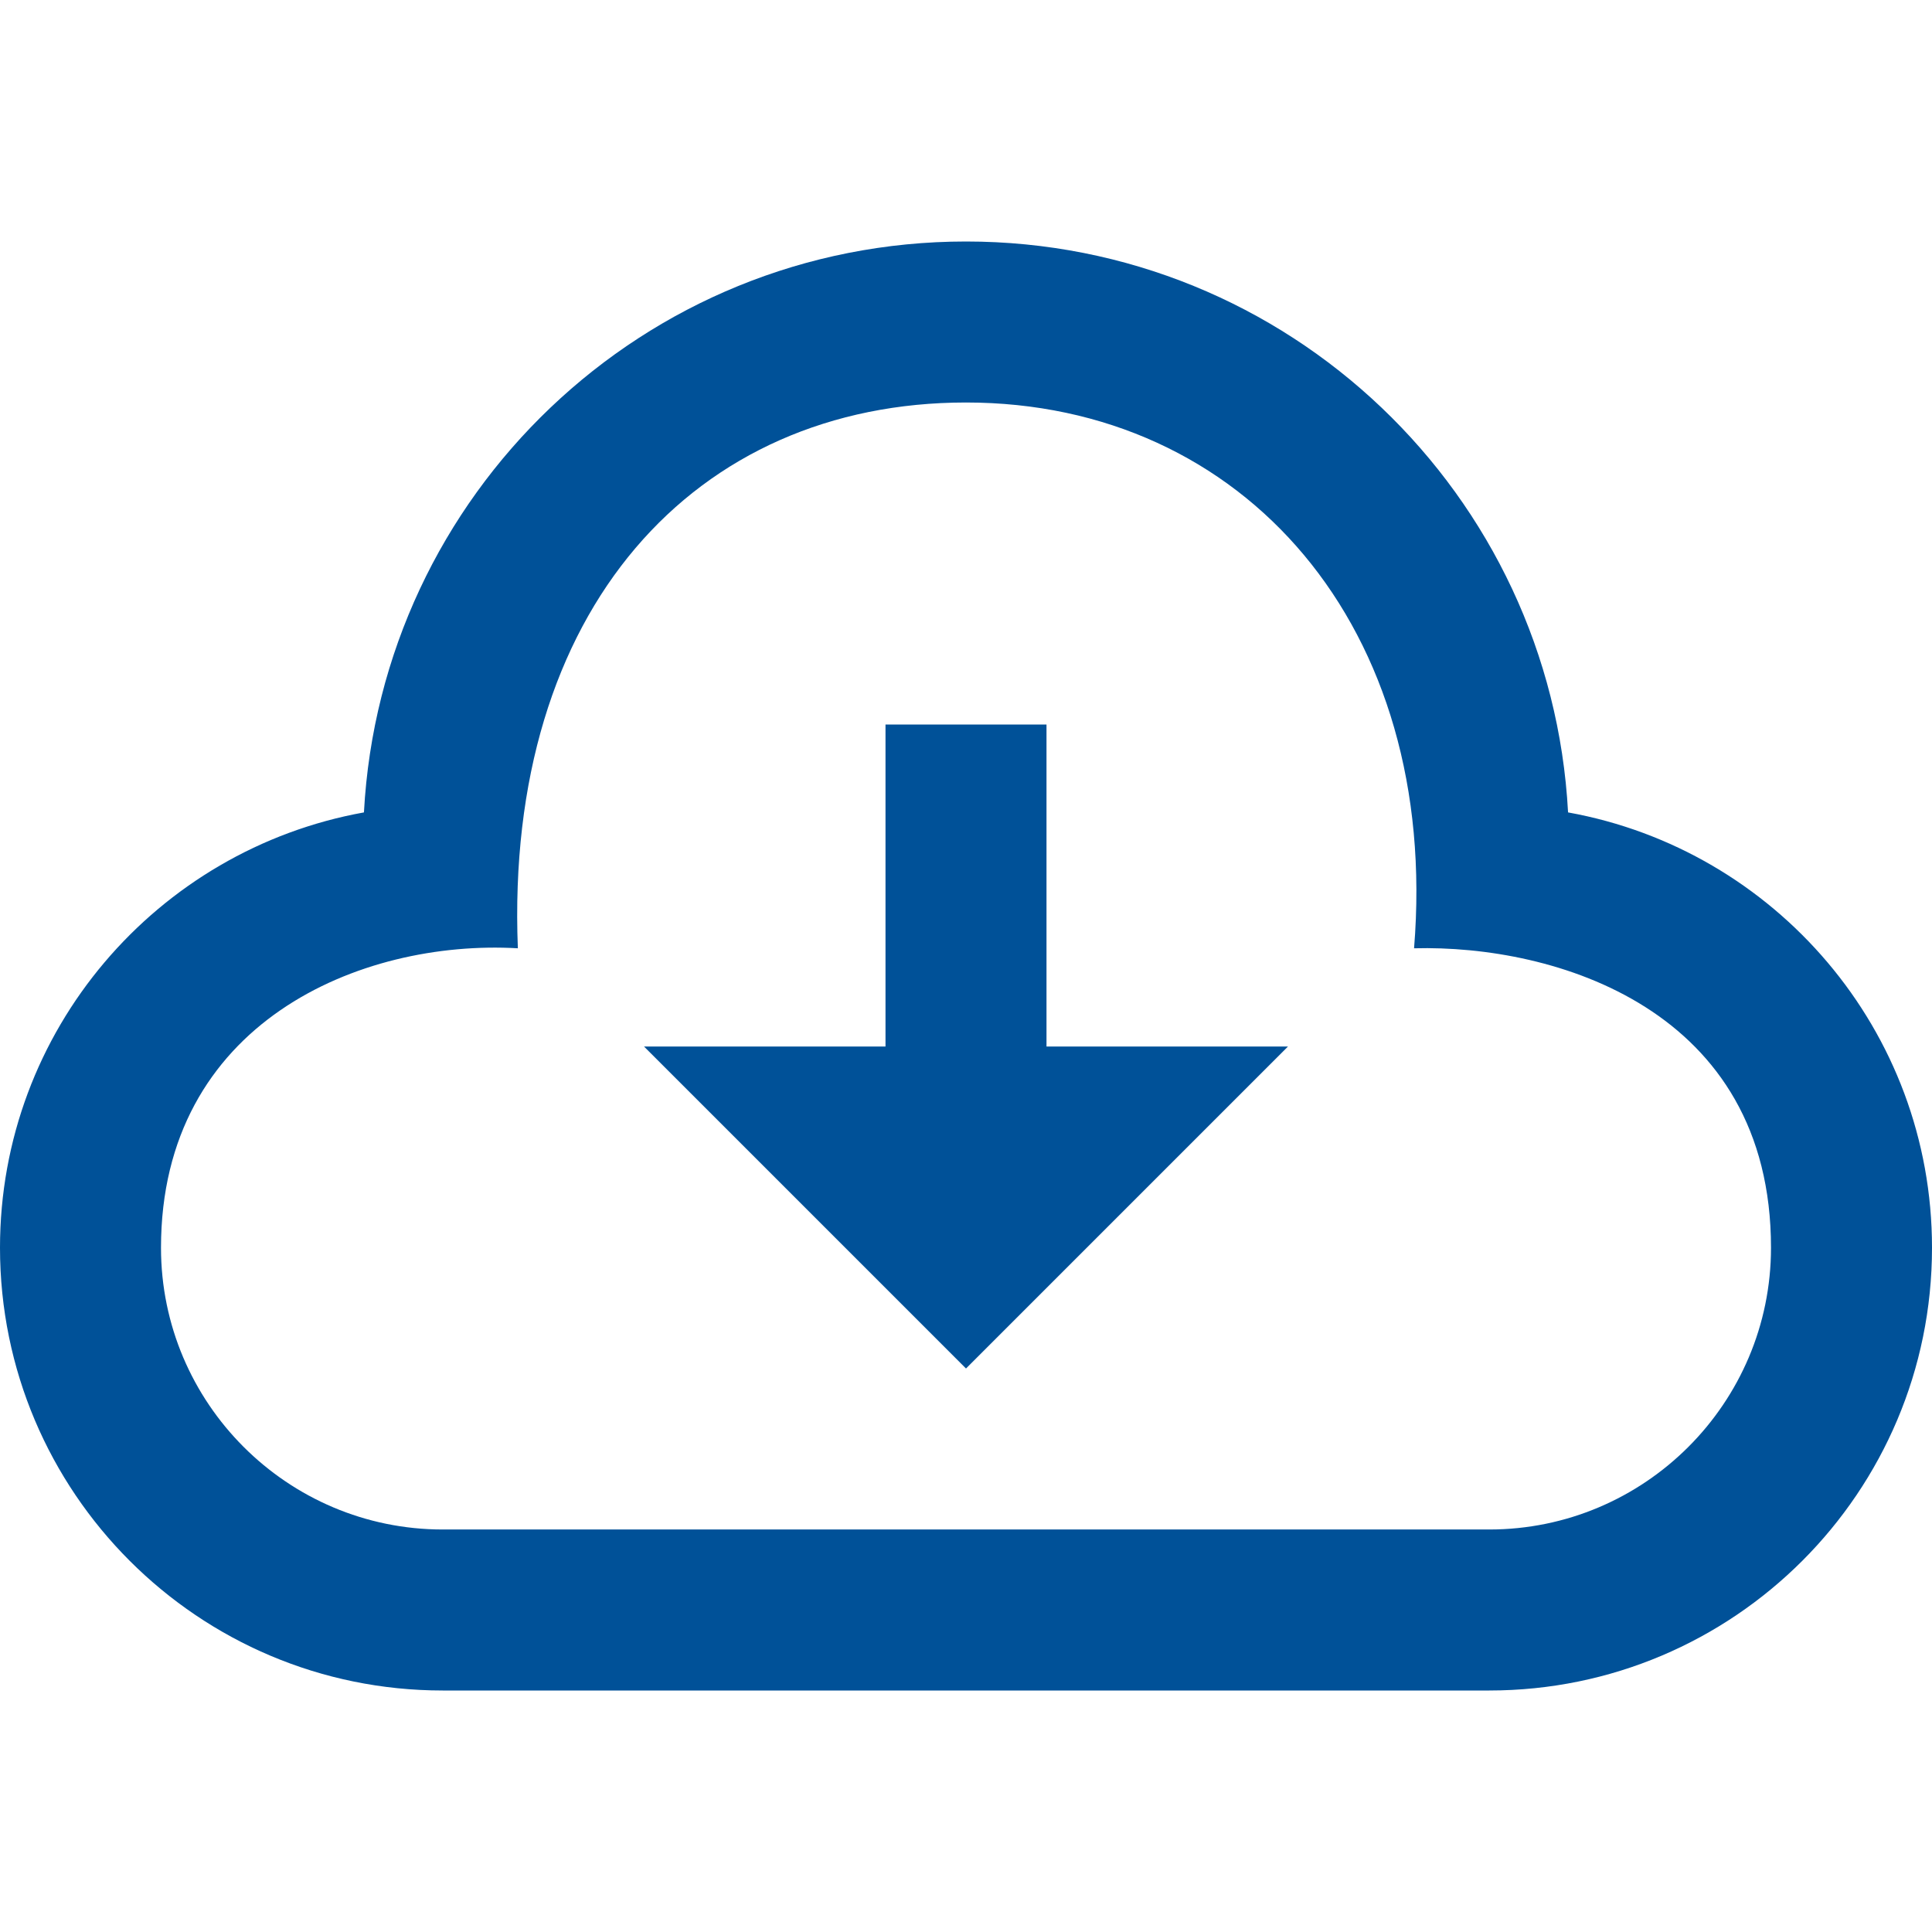 <?xml version="1.0" encoding="utf-8"?>
<!-- Generator: Adobe Illustrator 15.1.0, SVG Export Plug-In . SVG Version: 6.00 Build 0)  -->
<!DOCTYPE svg PUBLIC "-//W3C//DTD SVG 1.1//EN" "http://www.w3.org/Graphics/SVG/1.1/DTD/svg11.dtd">
<svg version="1.1" id="Layer_1" xmlns="http://www.w3.org/2000/svg" xmlns:xlink="http://www.w3.org/1999/xlink" x="0px" y="0px"
	 width="24px" height="24px" viewBox="0 0 24 24" enable-background="new 0 0 24 24" xml:space="preserve">
<path fill="#005198" d="M12,5c3.453,0,5.891,2.797,5.566,6.78C19.313,11.734,22,12.531,22,15.5c0,1.93-1.57,3.5-3.5,3.5h-13
	C3.57,19,2,17.43,2,15.5c0-2.797,2.479-3.833,4.433-3.72C6.266,7.562,8.641,5,12,5z M12,3c-4.006,0-7.267,3.141-7.479,7.092
	C1.951,10.555,0,12.798,0,15.5C0,18.537,2.463,21,5.5,21h13c3.037,0,5.5-2.463,5.5-5.5c0-2.702-1.951-4.945-4.521-5.408
	C19.268,6.141,16.006,3,12,3z M8,13h3V9h2v4h3l-4,4L8,13z"/>
</svg>
